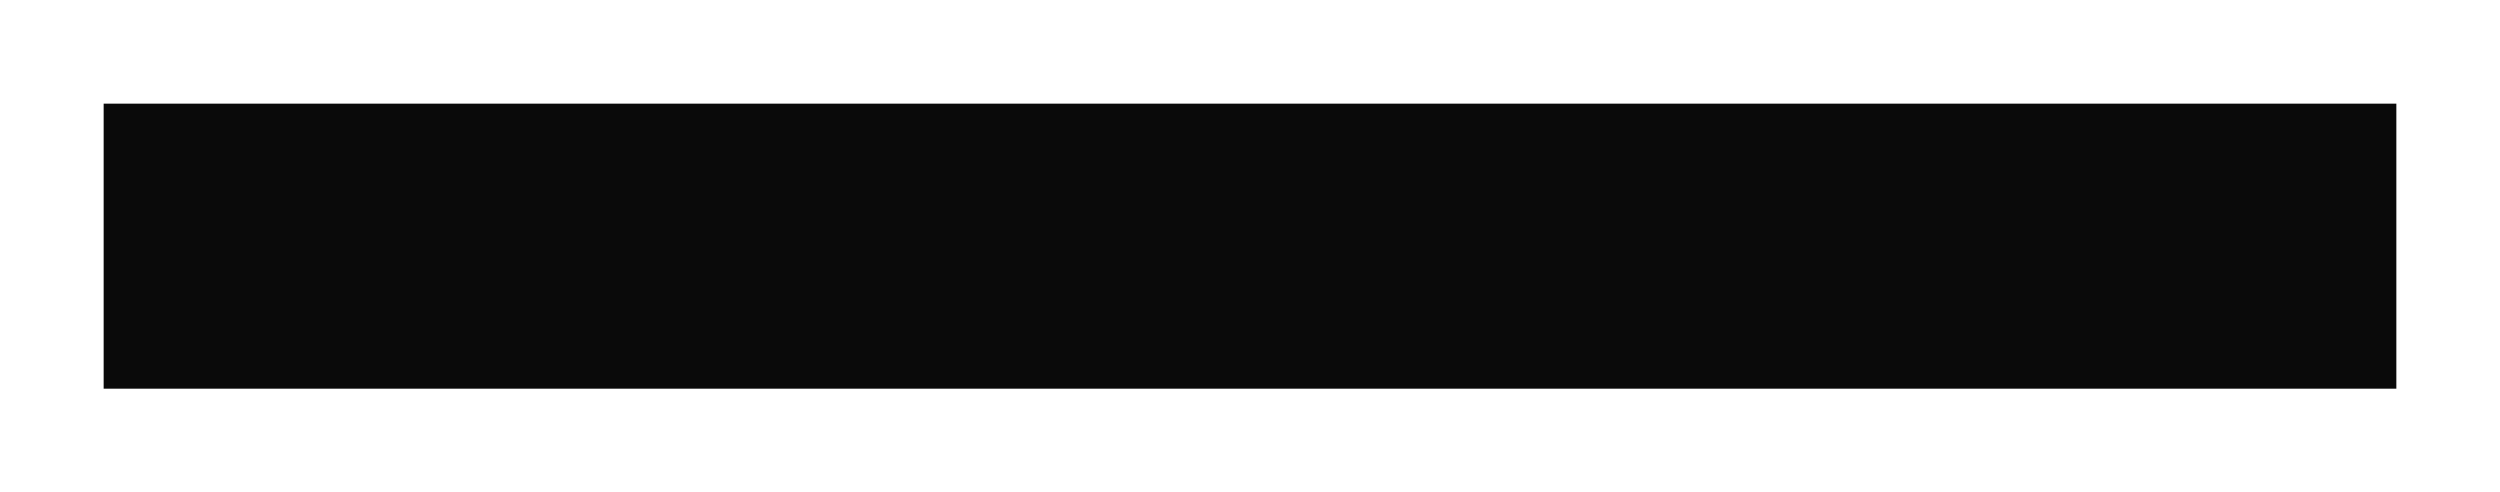 <?xml version="1.0" encoding="UTF-8"?> <svg xmlns="http://www.w3.org/2000/svg" width="2412" height="475" viewBox="0 0 2412 475" fill="none"><g filter="url(#filter0_f_1338_913)"><rect x="100" y="100" width="2212" height="275" fill="#0A0A0A"></rect></g><defs><filter id="filter0_f_1338_913" x="0" y="0" width="2412" height="475" filterUnits="userSpaceOnUse" color-interpolation-filters="sRGB"><feFlood flood-opacity="0" result="BackgroundImageFix"></feFlood><feBlend mode="normal" in="SourceGraphic" in2="BackgroundImageFix" result="shape"></feBlend><feGaussianBlur stdDeviation="50" result="effect1_foregroundBlur_1338_913"></feGaussianBlur></filter></defs></svg> 